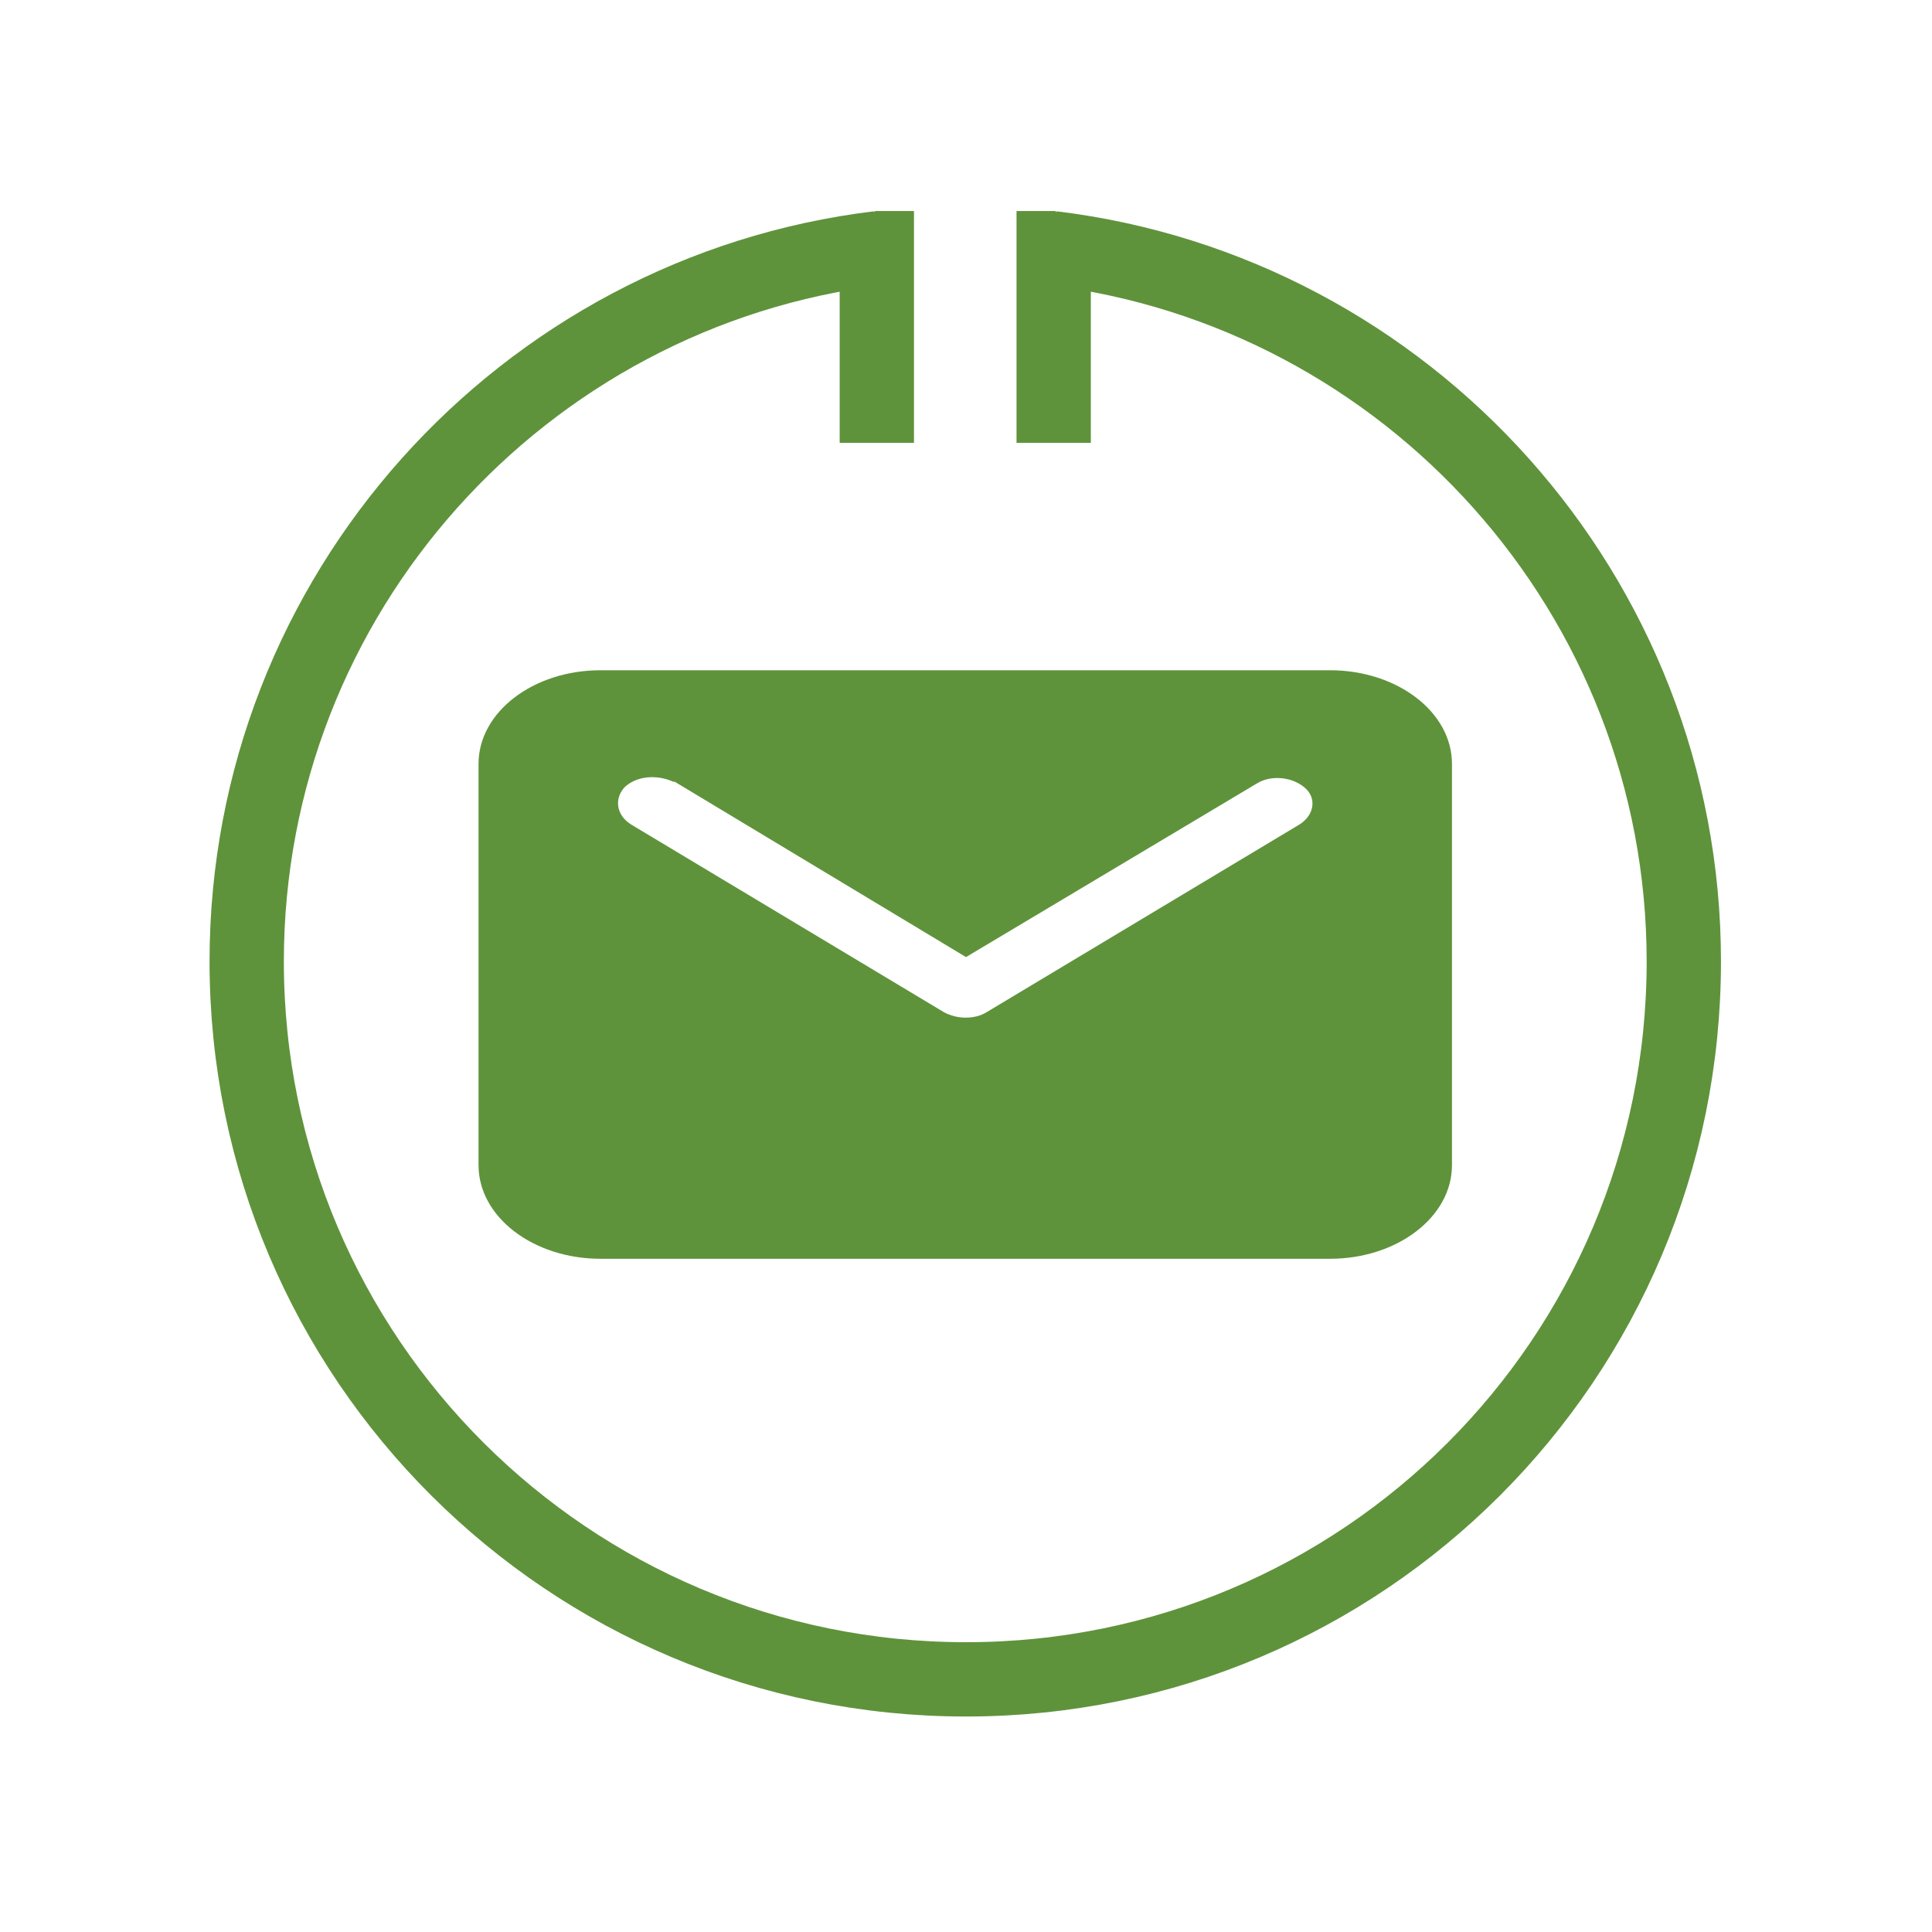 <?xml version="1.0" encoding="utf-8"?>
<!-- Generator: Adobe Illustrator 24.2.3, SVG Export Plug-In . SVG Version: 6.00 Build 0)  -->
<svg version="1.1" id="Layer_1" xmlns="http://www.w3.org/2000/svg" xmlns:xlink="http://www.w3.org/1999/xlink" x="0px" y="0px"
	 viewBox="0 0 130 130" style="enable-background:new 0 0 130 130;" xml:space="preserve">
<style type="text/css">
	.st0{fill:none;stroke:#5F933B;stroke-width:5;stroke-miterlimit:10;}
	.st1{fill:#5F933B;}
</style>
<g>
	<path class="st0" d="M59.1,16.7c-23.9,2.9-42.5,23.3-42.5,48C16.6,91.4,38.3,113,65,113s48.3-21.6,48.3-48.3
		c0-24.7-18.6-45.1-42.5-48"/>
	<path class="st1" d="M89.5,45.1H40.4c-4.5,0-8.2,2.8-8.2,6.3v27c0,3.5,3.7,6.3,8.2,6.3h49.1c4.5,0,8.2-2.8,8.2-6.3v-27
		C97.7,47.9,94,45.1,89.5,45.1z M87.4,55.5l-21,12.6c-0.8,0.5-2,0.5-2.9,0l-21-12.6c-1-0.6-1.2-1.7-0.5-2.5c0.8-0.8,2.2-0.9,3.3-0.4
		c0,0,0,0,0.1,0L65,64.4l19.6-11.7c1-0.6,2.5-0.4,3.3,0.4C88.6,53.8,88.4,54.9,87.4,55.5L87.4,55.5z"/>
	<polygon class="st1" points="61.5,29.8 56.5,29.8 56.5,15.9 58.9,14.2 61.5,14.2 	"/>
	<polygon class="st1" points="68.4,29.8 73.4,29.8 73.4,15.9 71,14.2 68.4,14.2 	"/>
</g>
</svg>
